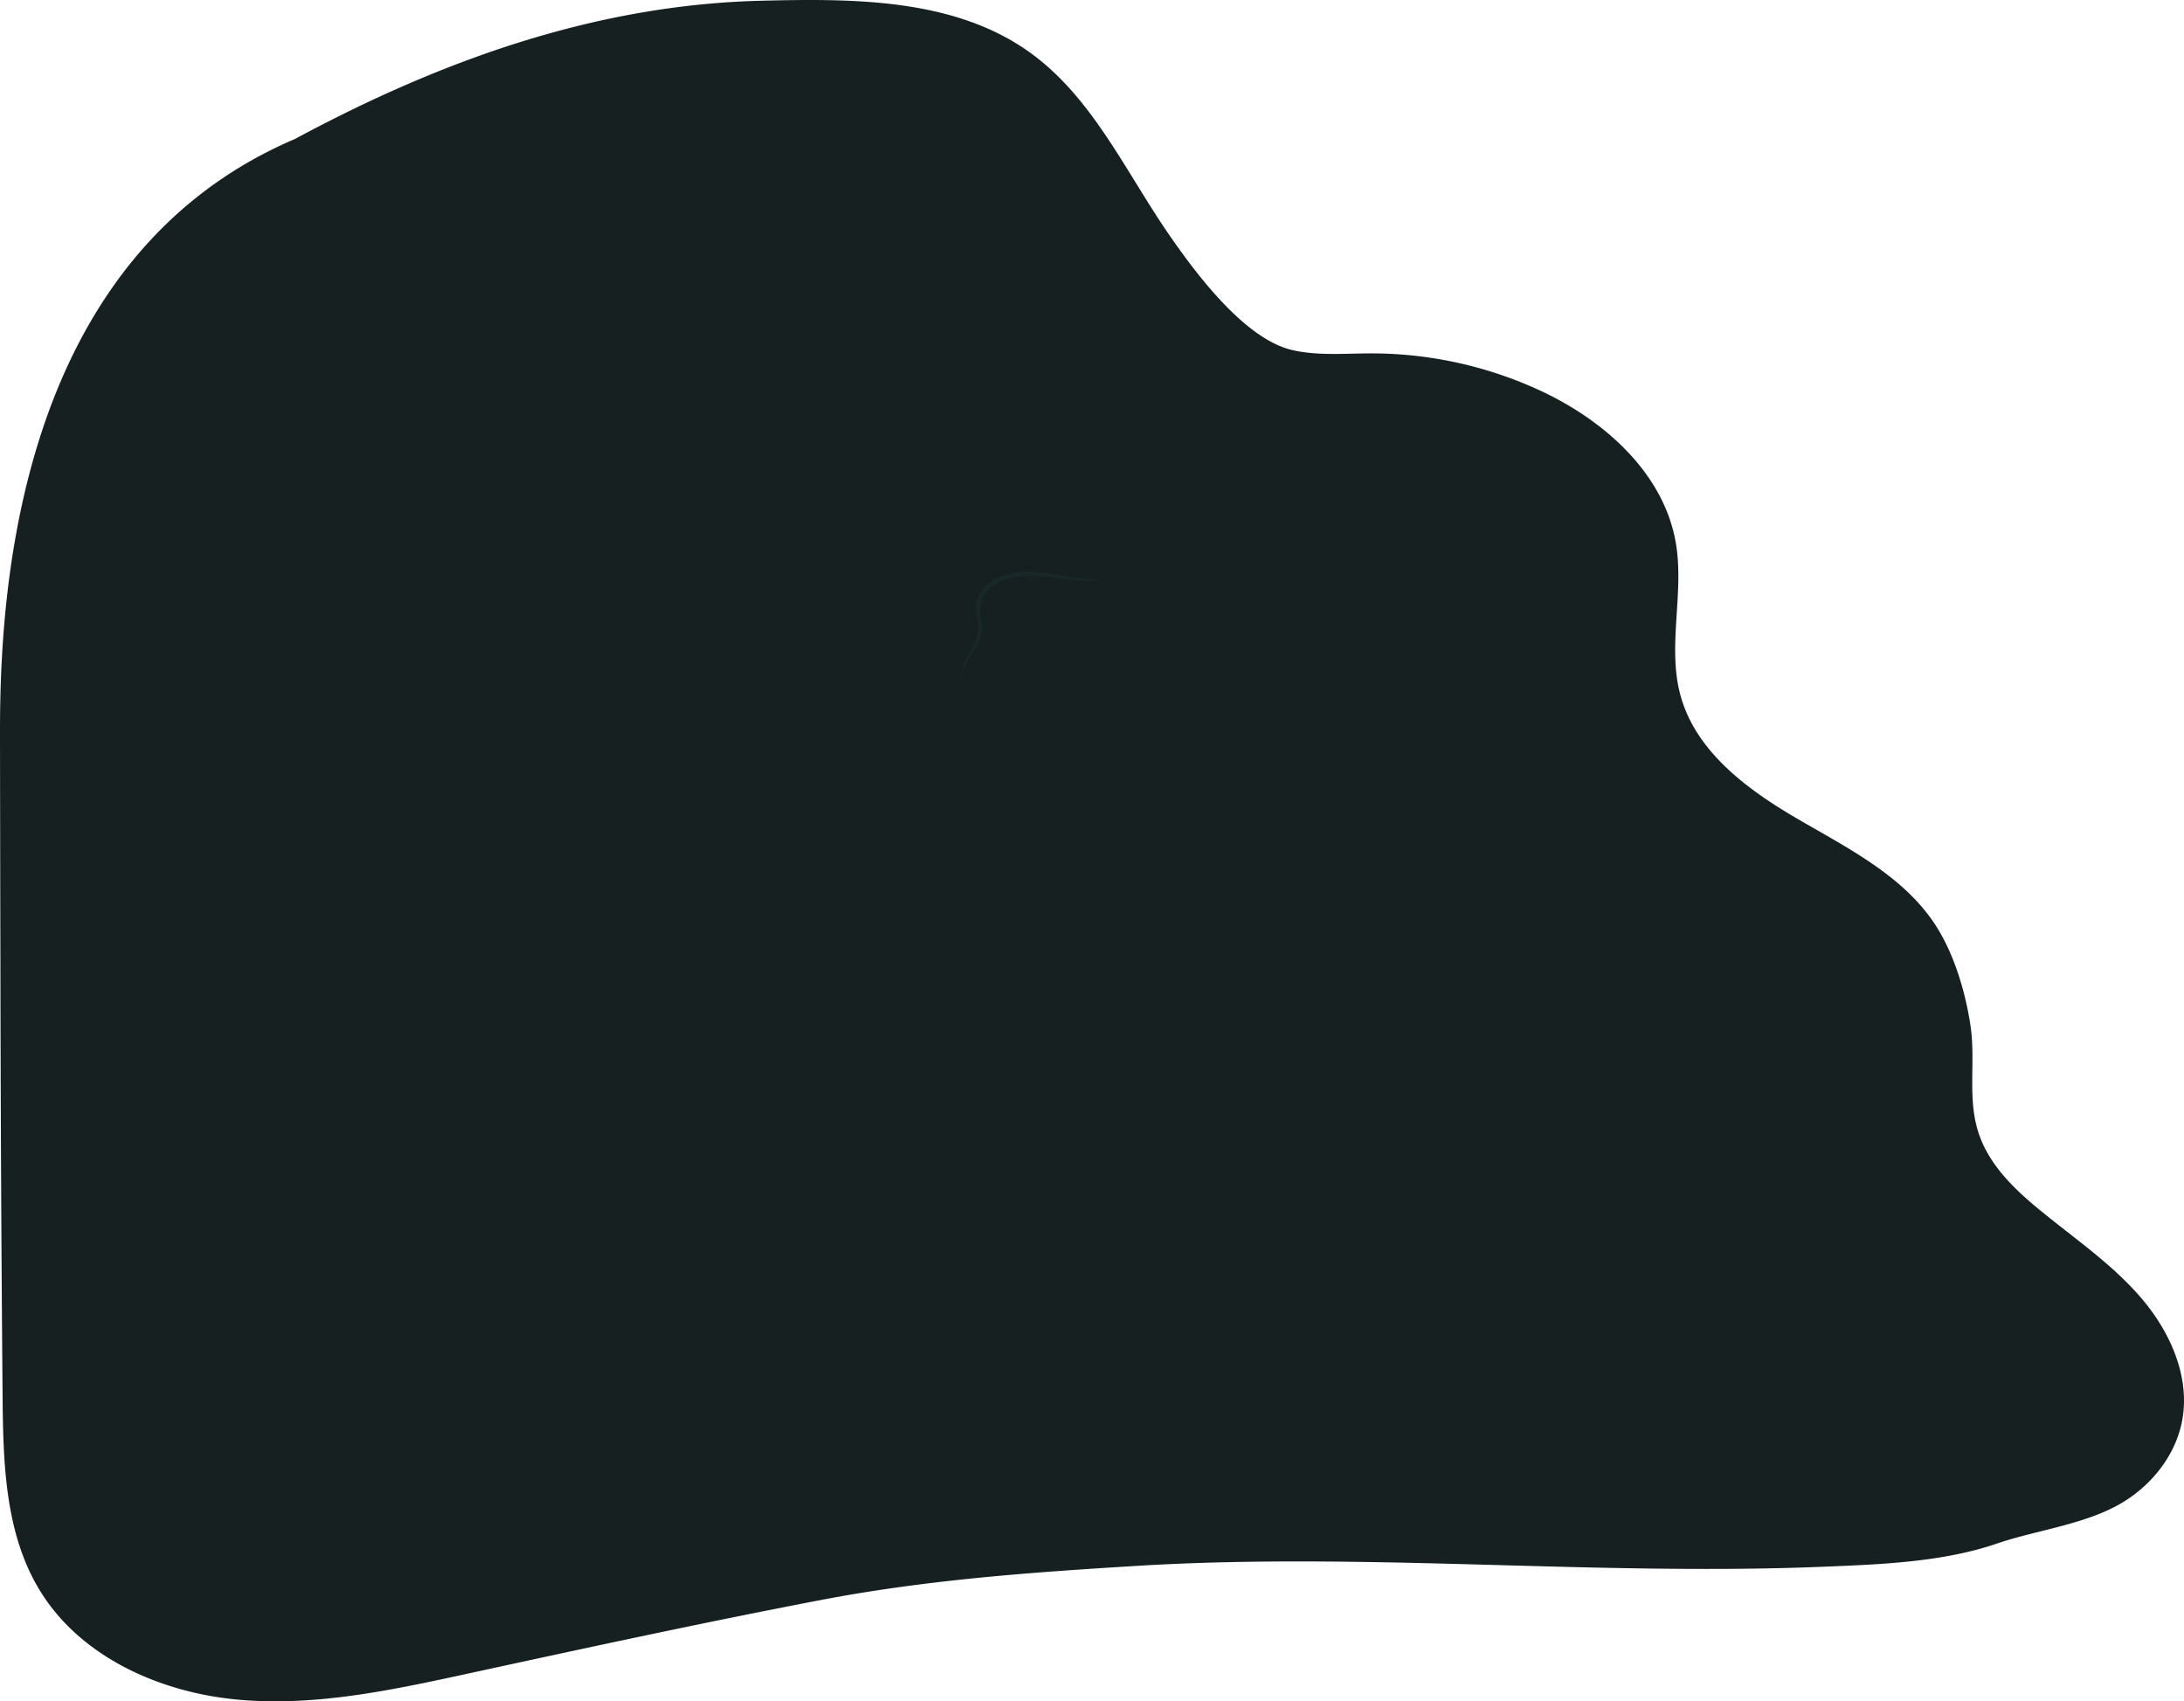 <svg xmlns="http://www.w3.org/2000/svg" width="415.954" height="324" viewBox="0 0 415.954 324">
    <g id="prefix__Group_1037" data-name="Group 1037" transform="translate(-.015)">
        <path id="prefix__Path_834" fill="#162020" d="M884.854 312.9q-.05-21.206-.077-42.413c-.039-25.764 2.658-90.526 56.158-113.369 31.259-16.832 60.16-25.629 88.837-26.338 17.768-.439 36.976-.455 51.352 10 11.79 8.573 18.041 22.586 26.326 34.58 5.124 7.417 14.488 20 23.629 21.992 4.9 1.07 9.976.586 14.988.59a76.615 76.615 0 0 1 32.107 7.111c12.25 5.694 23.595 15.824 25.8 29.151 1.58 9.538-1.687 19.553.861 28.879 2.913 10.665 12.663 17.89 22.213 23.462s19.966 10.738 26.12 19.923c3.7 5.523 5.96 13.076 6.914 19.628 1.119 7.686-1.069 15.089 2.4 22.531 2.357 5.062 6.566 9 10.885 12.543 6.558 5.376 13.666 10.2 19.189 16.639s9.369 14.977 7.833 23.317c-1.21 6.565-5.713 12.277-11.446 15.7-6.975 4.159-16.2 5.168-23.876 7.791-10.35 3.535-22.144 3.957-32.97 4.4-43.681 1.781-87.391-2.827-131.056-.149-20.338 1.247-39.978 2.668-59.993 6.5-22.112 4.238-44.119 9-66.12 13.779-14.7 3.192-29.667 6.53-44.655 5.2s-30.3-8.144-38.052-21.04c-6.525-10.856-6.845-24.206-6.954-36.872q-.359-41.77-.413-83.535z" data-name="Path 834" transform="translate(-884.762 -130.642)"/>
        <g id="prefix__Group_1020" data-name="Group 1020" transform="translate(183.299 108.943)">
            <path id="prefix__Path_865" fill="#182828" d="M1894.075 652.7a24.529 24.529 0 0 1-2.64-.028c-.876-.066-1.749-.157-2.618-.289-1.74-.249-3.469-.594-5.229-.834a26.193 26.193 0 0 0-5.349-.252A12.158 12.158 0 0 0 1873 652.7a8.048 8.048 0 0 0-1.14.807 8.3 8.3 0 0 0-.975 1 7.538 7.538 0 0 0-.767 1.175 5.967 5.967 0 0 0-.5 1.324 5.118 5.118 0 0 0-.144 1.416 6.709 6.709 0 0 0 .2 1.377c.1.437.21.856.278 1.268a4.608 4.608 0 0 1 .048 1.233 7.569 7.569 0 0 1-.741 2.419c-.364.788-.806 1.547-1.216 2.338a10.883 10.883 0 0 0-.96 2.5 5.669 5.669 0 0 0-.146 1.334 4.177 4.177 0 0 0 .238 1.307 4.773 4.773 0 0 1 .132-2.582 11.035 11.035 0 0 1 1.1-2.362c.444-.752.928-1.5 1.347-2.292a7.9 7.9 0 0 0 .9-2.586 5.281 5.281 0 0 0 0-1.408c-.062-.461-.168-.9-.256-1.323a6 6 0 0 1-.158-1.239 4.347 4.347 0 0 1 .149-1.2 6.329 6.329 0 0 1 3.026-3.774 11.527 11.527 0 0 1 4.885-1.347 27.976 27.976 0 0 1 5.213.11c1.743.181 3.493.438 5.26.594.883.074 1.771.117 2.658.114a19.779 19.779 0 0 0 2.644-.203z" data-name="Path 865" transform="translate(-1866.936 -651.252)"/>
        </g>
    </g>
</svg>
